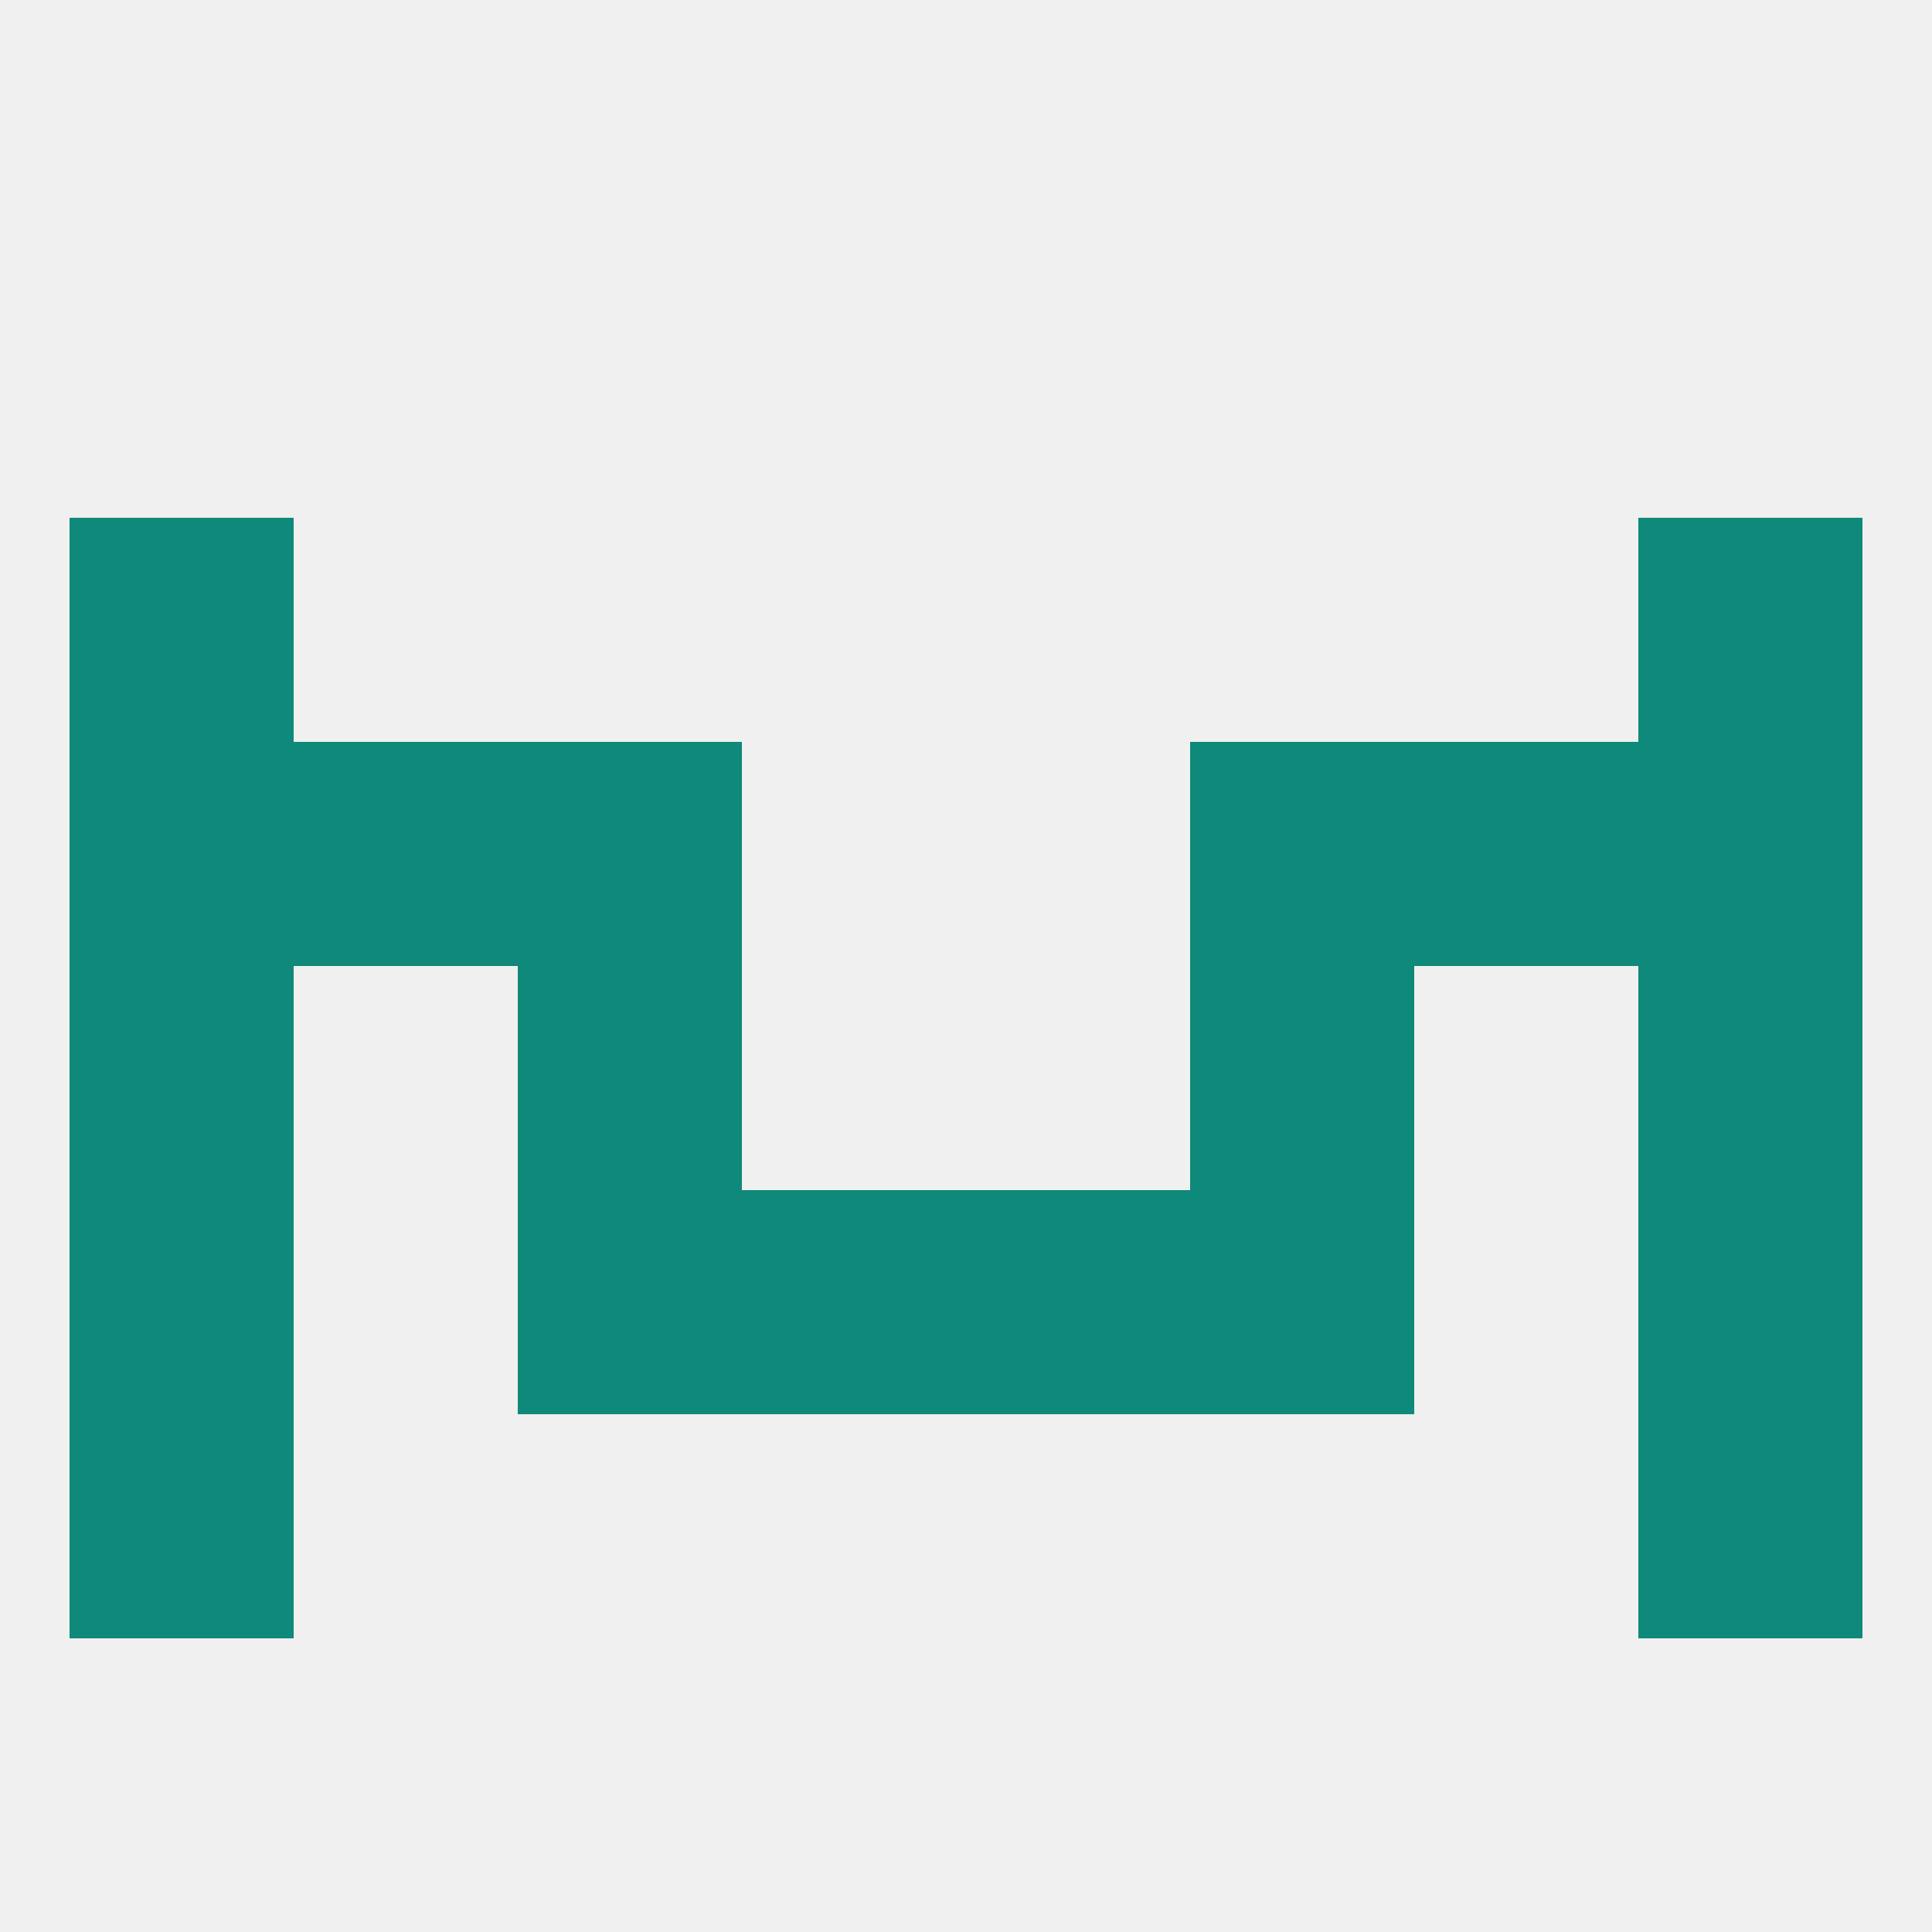 
<!--   <?xml version="1.0"?> -->
<svg version="1.1" baseprofile="full" xmlns="http://www.w3.org/2000/svg" xmlns:xlink="http://www.w3.org/1999/xlink" xmlns:ev="http://www.w3.org/2001/xml-events" width="250" height="250" viewBox="0 0 250 250" >
	<rect width="100%" height="100%" fill="rgba(240,240,240,255)"/>

	<rect x="9" y="125" width="29" height="29" fill="rgba(15,137,121,255)"/>
	<rect x="212" y="125" width="29" height="29" fill="rgba(15,137,121,255)"/>
	<rect x="67" y="125" width="29" height="29" fill="rgba(15,137,121,255)"/>
	<rect x="154" y="125" width="29" height="29" fill="rgba(15,137,121,255)"/>
	<rect x="96" y="154" width="29" height="29" fill="rgba(15,137,121,255)"/>
	<rect x="125" y="154" width="29" height="29" fill="rgba(15,137,121,255)"/>
	<rect x="67" y="154" width="29" height="29" fill="rgba(15,137,121,255)"/>
	<rect x="154" y="154" width="29" height="29" fill="rgba(15,137,121,255)"/>
	<rect x="9" y="154" width="29" height="29" fill="rgba(15,137,121,255)"/>
	<rect x="212" y="154" width="29" height="29" fill="rgba(15,137,121,255)"/>
	<rect x="9" y="96" width="29" height="29" fill="rgba(15,137,121,255)"/>
	<rect x="212" y="96" width="29" height="29" fill="rgba(15,137,121,255)"/>
	<rect x="38" y="96" width="29" height="29" fill="rgba(15,137,121,255)"/>
	<rect x="183" y="96" width="29" height="29" fill="rgba(15,137,121,255)"/>
	<rect x="67" y="96" width="29" height="29" fill="rgba(15,137,121,255)"/>
	<rect x="154" y="96" width="29" height="29" fill="rgba(15,137,121,255)"/>
	<rect x="9" y="67" width="29" height="29" fill="rgba(15,137,121,255)"/>
	<rect x="212" y="67" width="29" height="29" fill="rgba(15,137,121,255)"/>
	<rect x="9" y="183" width="29" height="29" fill="rgba(15,137,121,255)"/>
	<rect x="212" y="183" width="29" height="29" fill="rgba(15,137,121,255)"/>
</svg>